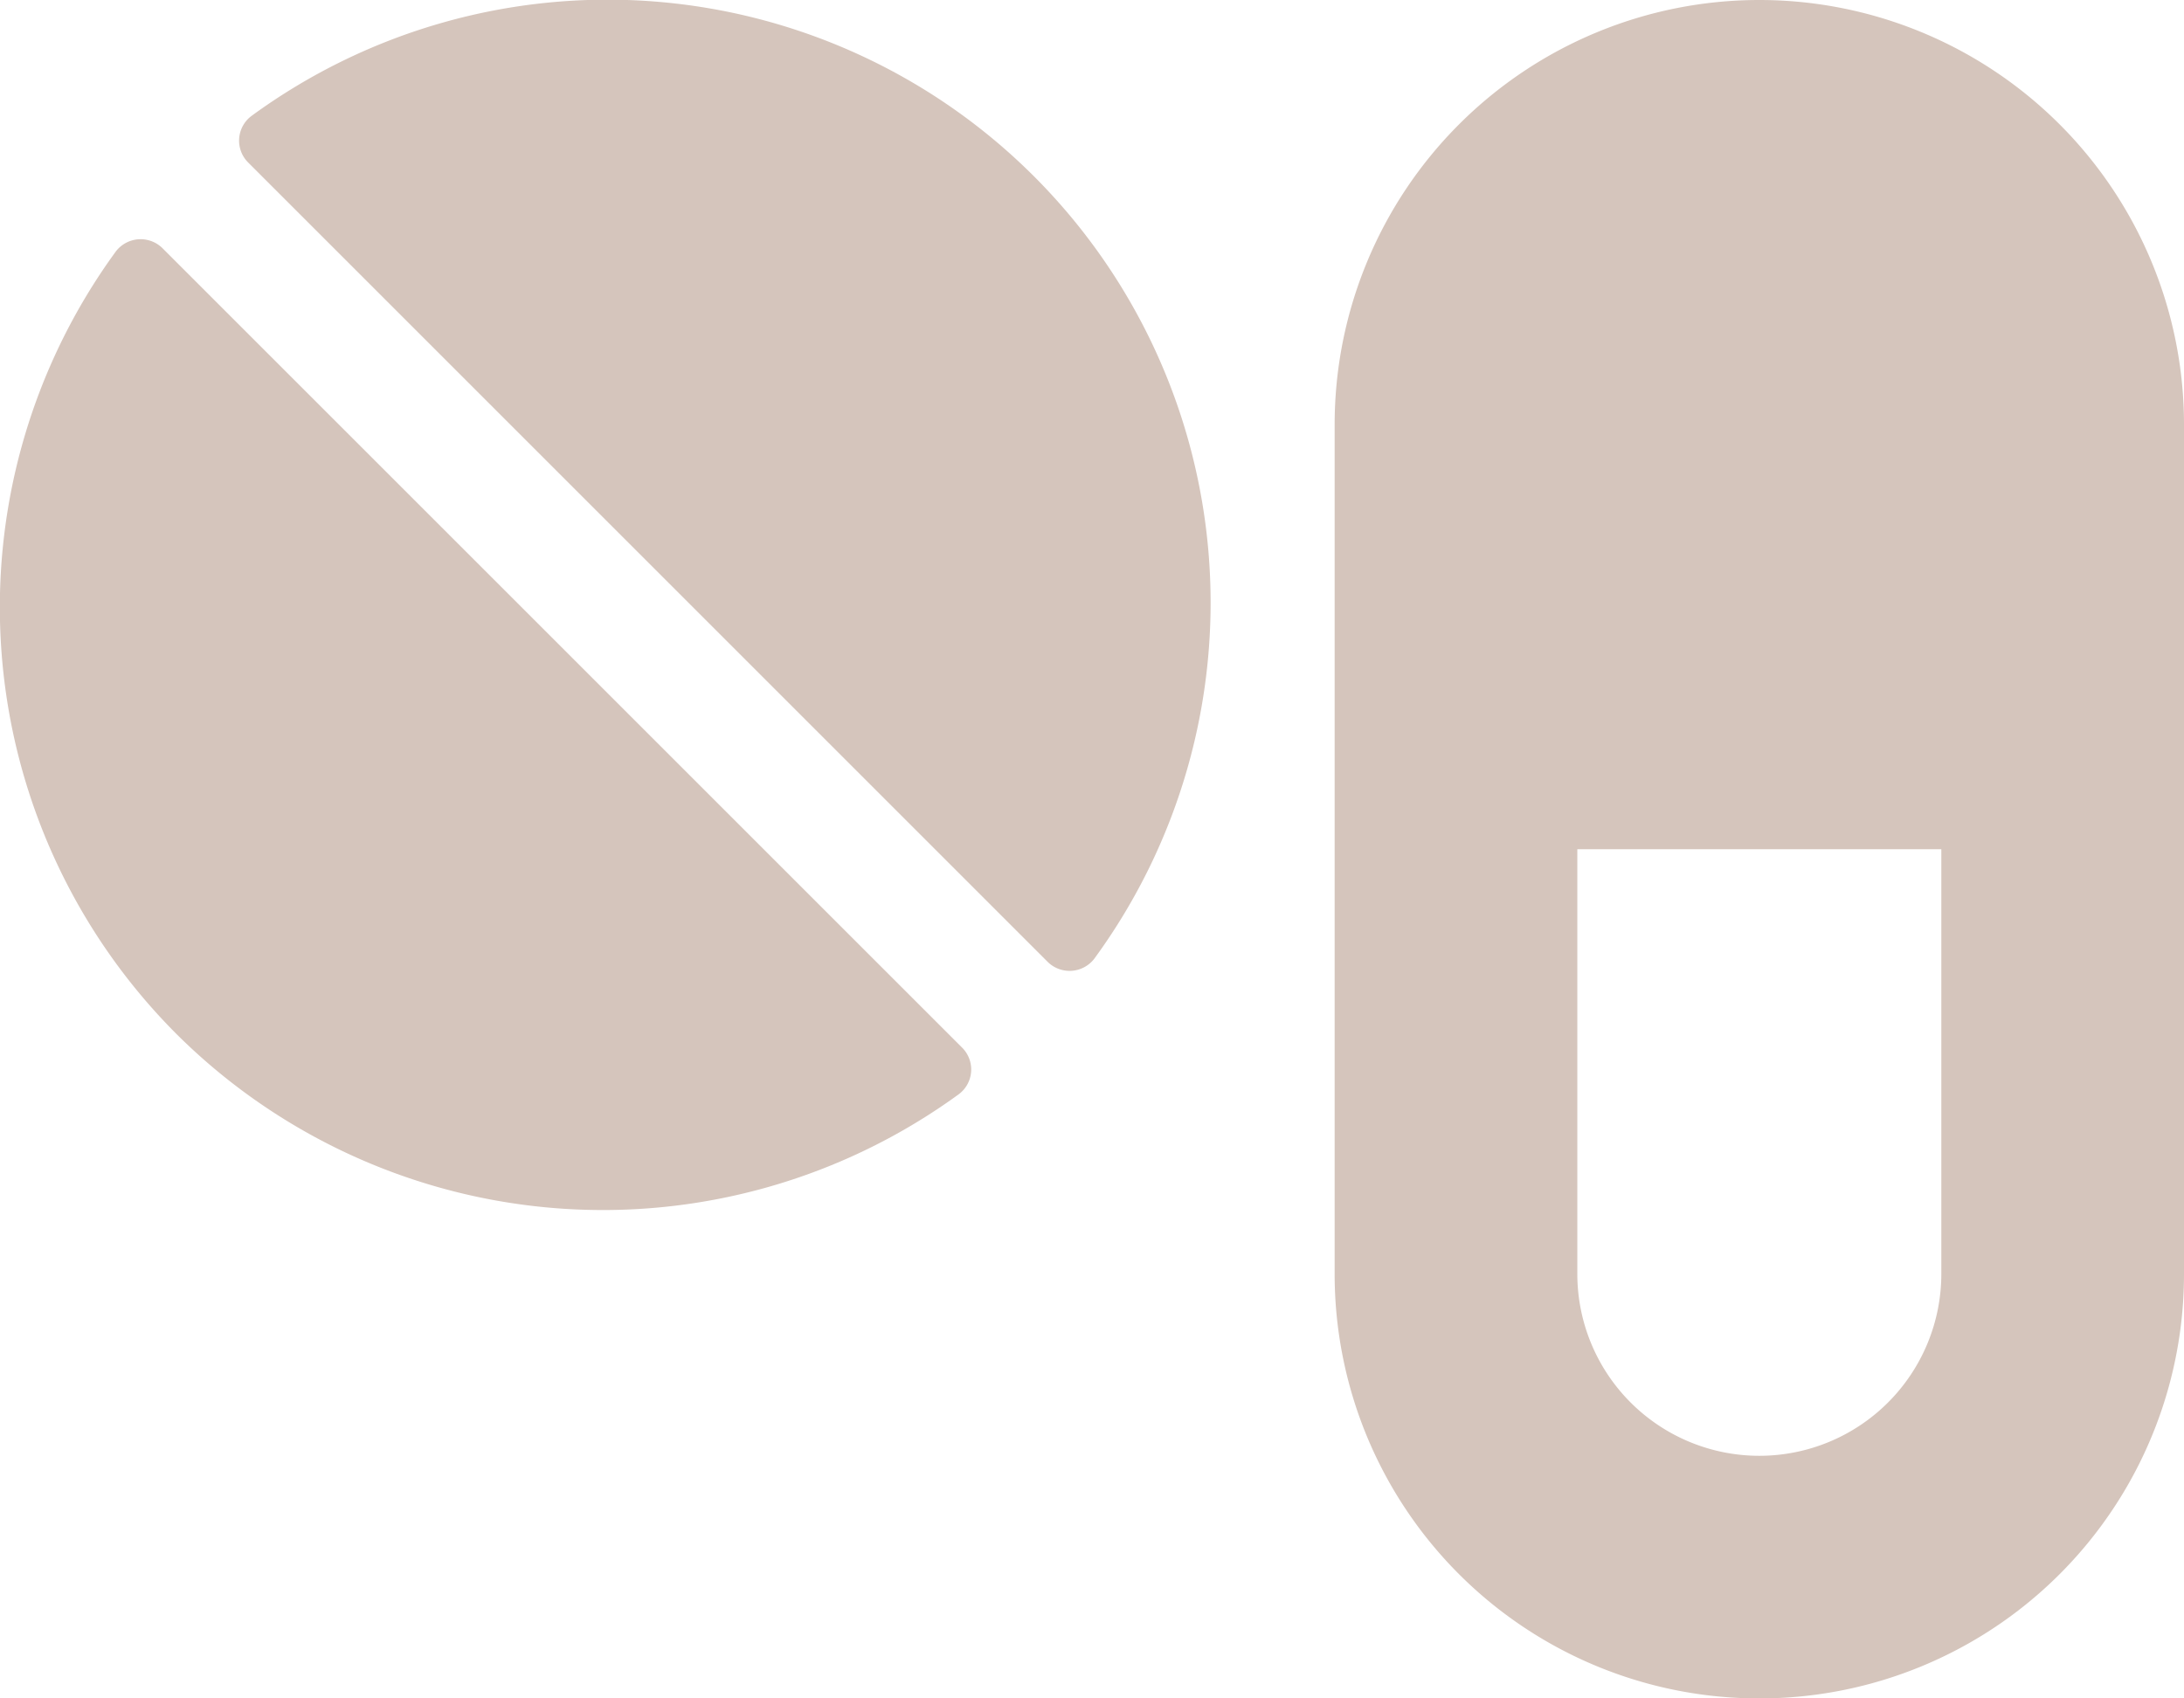 <svg xmlns="http://www.w3.org/2000/svg" width="40.499" height="31.5" viewBox="0 0 40.499 31.5">
  <path id="Icon_awesome-pills" data-name="Icon awesome-pills" d="M7.875,0A7.871,7.871,0,0,0,0,7.875v15.75a7.875,7.875,0,0,0,15.75,0V7.875A7.871,7.871,0,0,0,7.875,0ZM11.25,15.75H4.5V7.875a3.375,3.375,0,0,1,6.75,0Zm9.823-2.088a.578.578,0,0,0-.865.056,11.184,11.184,0,0,0,15.63,15.63.572.572,0,0,0,.056-.865ZM37.23,12.326a11.21,11.21,0,0,0-14.513-1.118.572.572,0,0,0-.056.865L37.484,26.895a.578.578,0,0,0,.865-.056A11.2,11.2,0,0,0,37.23,12.326Z" transform="translate(40.499 31.5) rotate(180)" fill="#d5c5bc"/>
</svg>

